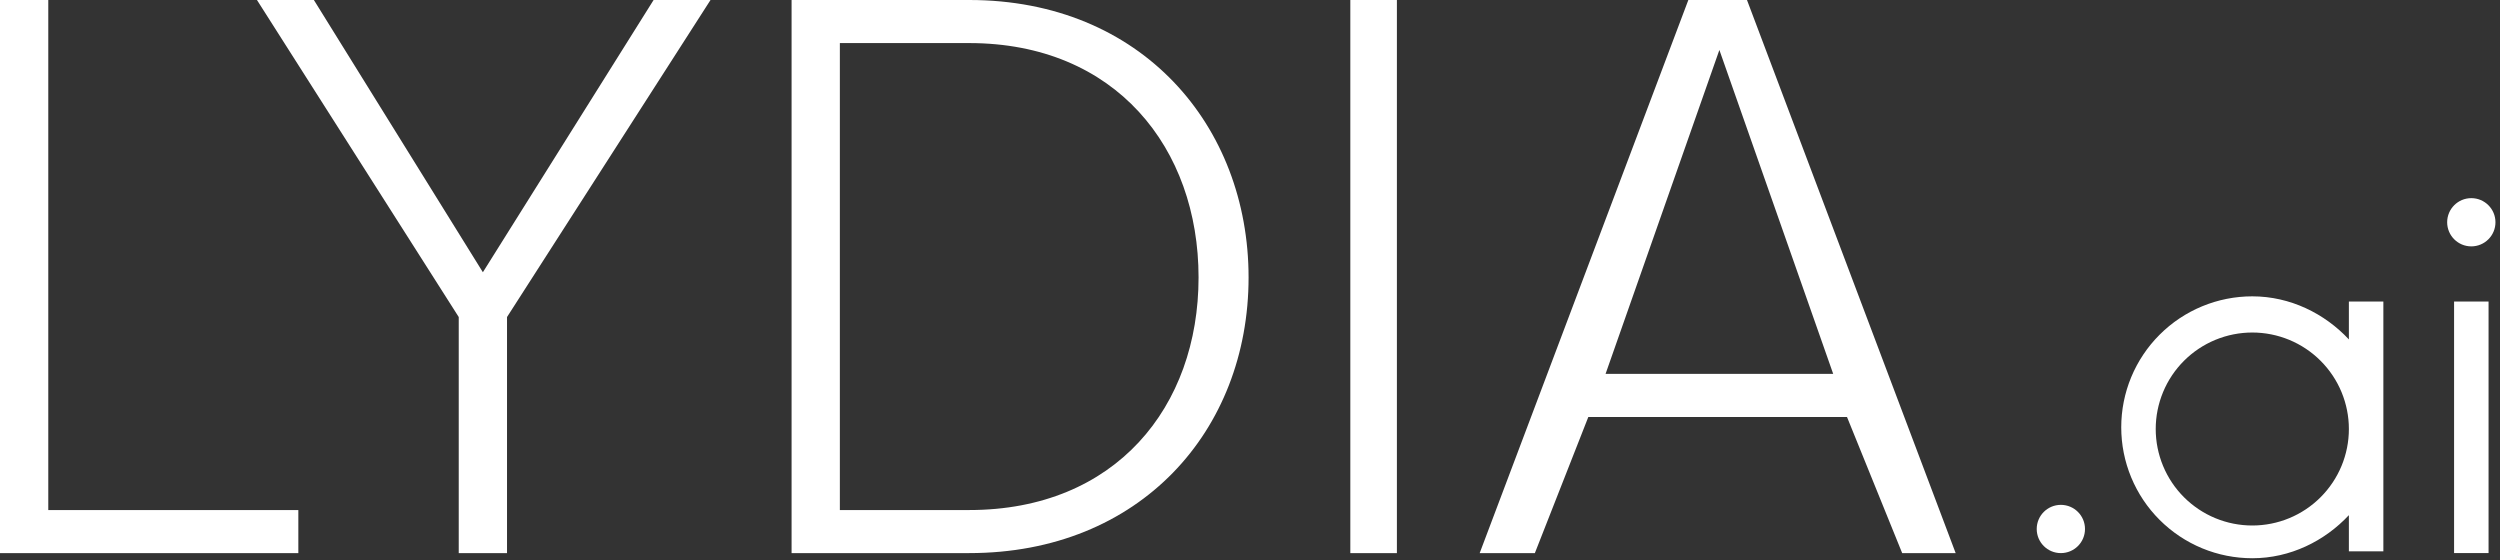 <svg width="125" height="28" viewBox="0 0 125 28" fill="none" xmlns="http://www.w3.org/2000/svg">
<rect x="0" y="0" width="125" height="28" fill="#333333" stroke="none"/>
<g clip-path="url(#clip0_4762_10139)">
<path d="M0 27.655V0H2.414V25.502H14.917V27.655H0ZM22.937 27.655V15.852L12.848 0H15.694L24.144 13.612L32.68 0H35.526L25.351 15.852V27.655H22.937ZM39.579 27.655V0H48.46C57.083 0 62.429 6.289 62.429 13.871C62.429 21.538 56.997 27.655 48.46 27.655H39.579ZM59.928 13.871C59.928 7.409 55.789 2.154 48.46 2.154H41.993V25.502H48.46C55.789 25.502 59.928 20.332 59.928 13.871ZM67.516 27.655V0H69.845V27.655H67.516ZM95.109 27.655L92.35 20.849H79.416L76.743 27.655H73.984L84.417 0H87.349L97.783 27.655H95.109ZM85.969 2.498L80.278 18.695H91.66L85.969 2.498Z" fill="white"/>
<path d="M117.444 15.075V16.971C116.236 15.678 114.512 14.817 112.615 14.817C111.754 14.817 110.902 14.986 110.107 15.315C109.312 15.644 108.589 16.127 107.981 16.735C107.372 17.343 106.89 18.064 106.56 18.859C106.231 19.653 106.062 20.505 106.062 21.365C106.062 22.224 106.231 23.076 106.56 23.87C106.89 24.665 107.372 25.387 107.981 25.994C108.589 26.602 109.312 27.085 110.107 27.414C110.902 27.743 111.754 27.912 112.615 27.912C114.512 27.912 116.236 27.051 117.444 25.758V27.568H119.168V15.075H117.444ZM112.615 26.275C111.981 26.275 111.353 26.151 110.767 25.908C110.181 25.666 109.649 25.31 109.2 24.862C108.752 24.414 108.396 23.882 108.154 23.297C107.911 22.712 107.786 22.084 107.786 21.451C107.786 20.817 107.911 20.19 108.154 19.604C108.396 19.019 108.752 18.487 109.2 18.039C109.649 17.591 110.181 17.236 110.767 16.993C111.353 16.751 111.981 16.626 112.615 16.626C113.249 16.626 113.877 16.751 114.463 16.993C115.049 17.236 115.581 17.591 116.029 18.039C116.478 18.487 116.833 19.019 117.076 19.604C117.319 20.19 117.444 20.817 117.444 21.451C117.444 22.084 117.319 22.712 117.076 23.297C116.833 23.882 116.478 24.414 116.029 24.862C115.581 25.31 115.049 25.666 114.463 25.908C113.877 26.151 113.249 26.275 112.615 26.275ZM122.704 15.075H124.428V27.654H122.704V15.075Z" fill="white"/>
<path d="M123.565 12.319C124.232 12.319 124.773 11.779 124.773 11.113C124.773 10.447 124.232 9.907 123.565 9.907C122.899 9.907 122.358 10.447 122.358 11.113C122.358 11.779 122.899 12.319 123.565 12.319Z" fill="white"/>
<path d="M103.043 27.655C103.71 27.655 104.25 27.116 104.25 26.449C104.25 25.783 103.71 25.243 103.043 25.243C102.376 25.243 101.836 25.783 101.836 26.449C101.836 27.116 102.376 27.655 103.043 27.655Z" fill="white"/>
</g>
<defs>
<clipPath id="clip0_4762_10139">
<rect width="124.772" height="28" fill="white"/>
</clipPath>
</defs>
</svg>

